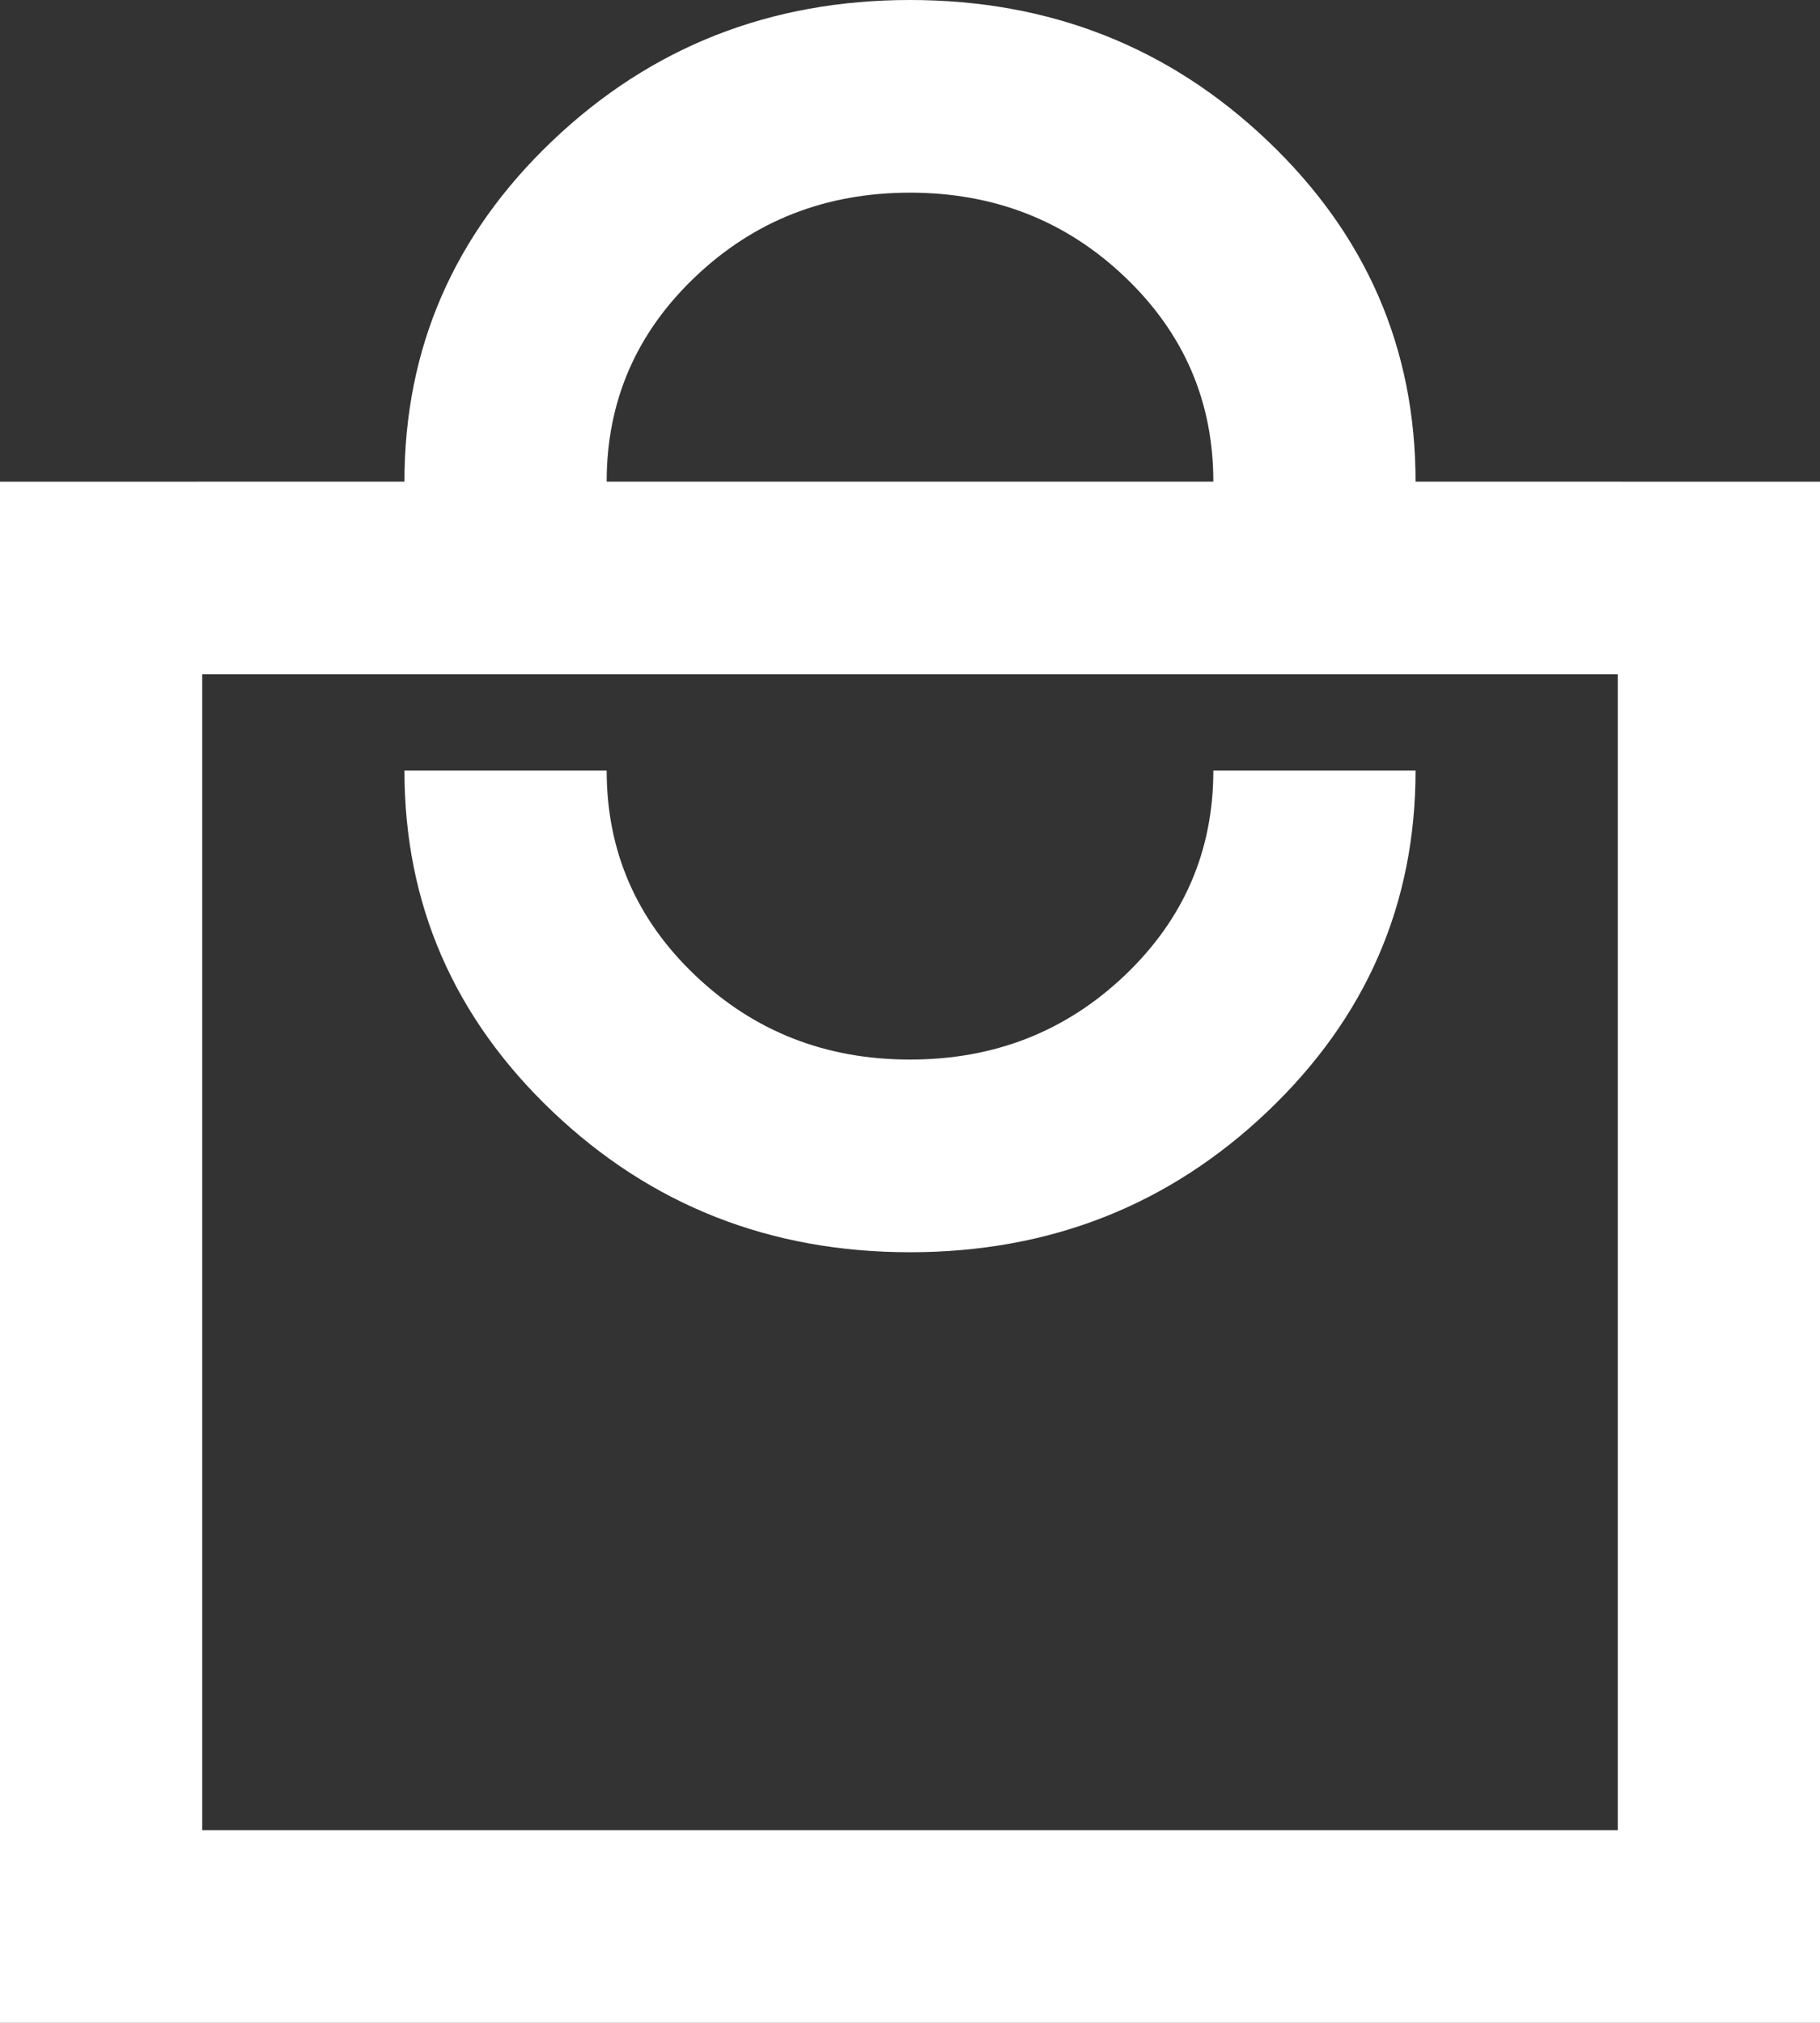 <?xml version="1.0" encoding="UTF-8"?> <svg xmlns="http://www.w3.org/2000/svg" width="36" height="40" viewBox="0 0 36 40" fill="none"><rect x="0" y="0" width="36" height="40" fill="#333333" stroke="none"/> <path fill-rule="evenodd" clip-rule="evenodd" d="M0 36.191V35V14.525V13.333V9.525H3.892C3.928 9.524 3.964 9.524 4 9.524H8C8 6.889 8.975 4.643 10.925 2.786C12.875 0.929 15.233 0 18 0C20.767 0 23.125 0.929 25.075 2.786C27.025 4.643 28 6.889 28 9.524H32C32.036 9.524 32.072 9.524 32.108 9.525H36V13.333V14.525V35V36.191V40H32H4H0V36.191ZM4 36.191H32V35V14.525V13.333H4V14.525V35V36.191ZM18 24.762C20.767 24.762 23.125 23.833 25.075 21.976C27.025 20.119 28 17.873 28 15.238H24C24 16.825 23.417 18.175 22.25 19.286C21.083 20.397 19.667 20.952 18 20.952C16.333 20.952 14.917 20.397 13.75 19.286C12.583 18.175 12 16.825 12 15.238H8C8 17.873 8.975 20.119 10.925 21.976C12.875 23.833 15.233 24.762 18 24.762ZM12 9.524H24C24 7.937 23.417 6.587 22.25 5.476C21.083 4.365 19.667 3.81 18 3.81C16.333 3.81 14.917 4.365 13.75 5.476C12.583 6.587 12 7.937 12 9.524Z" fill="white"></path> </svg> 